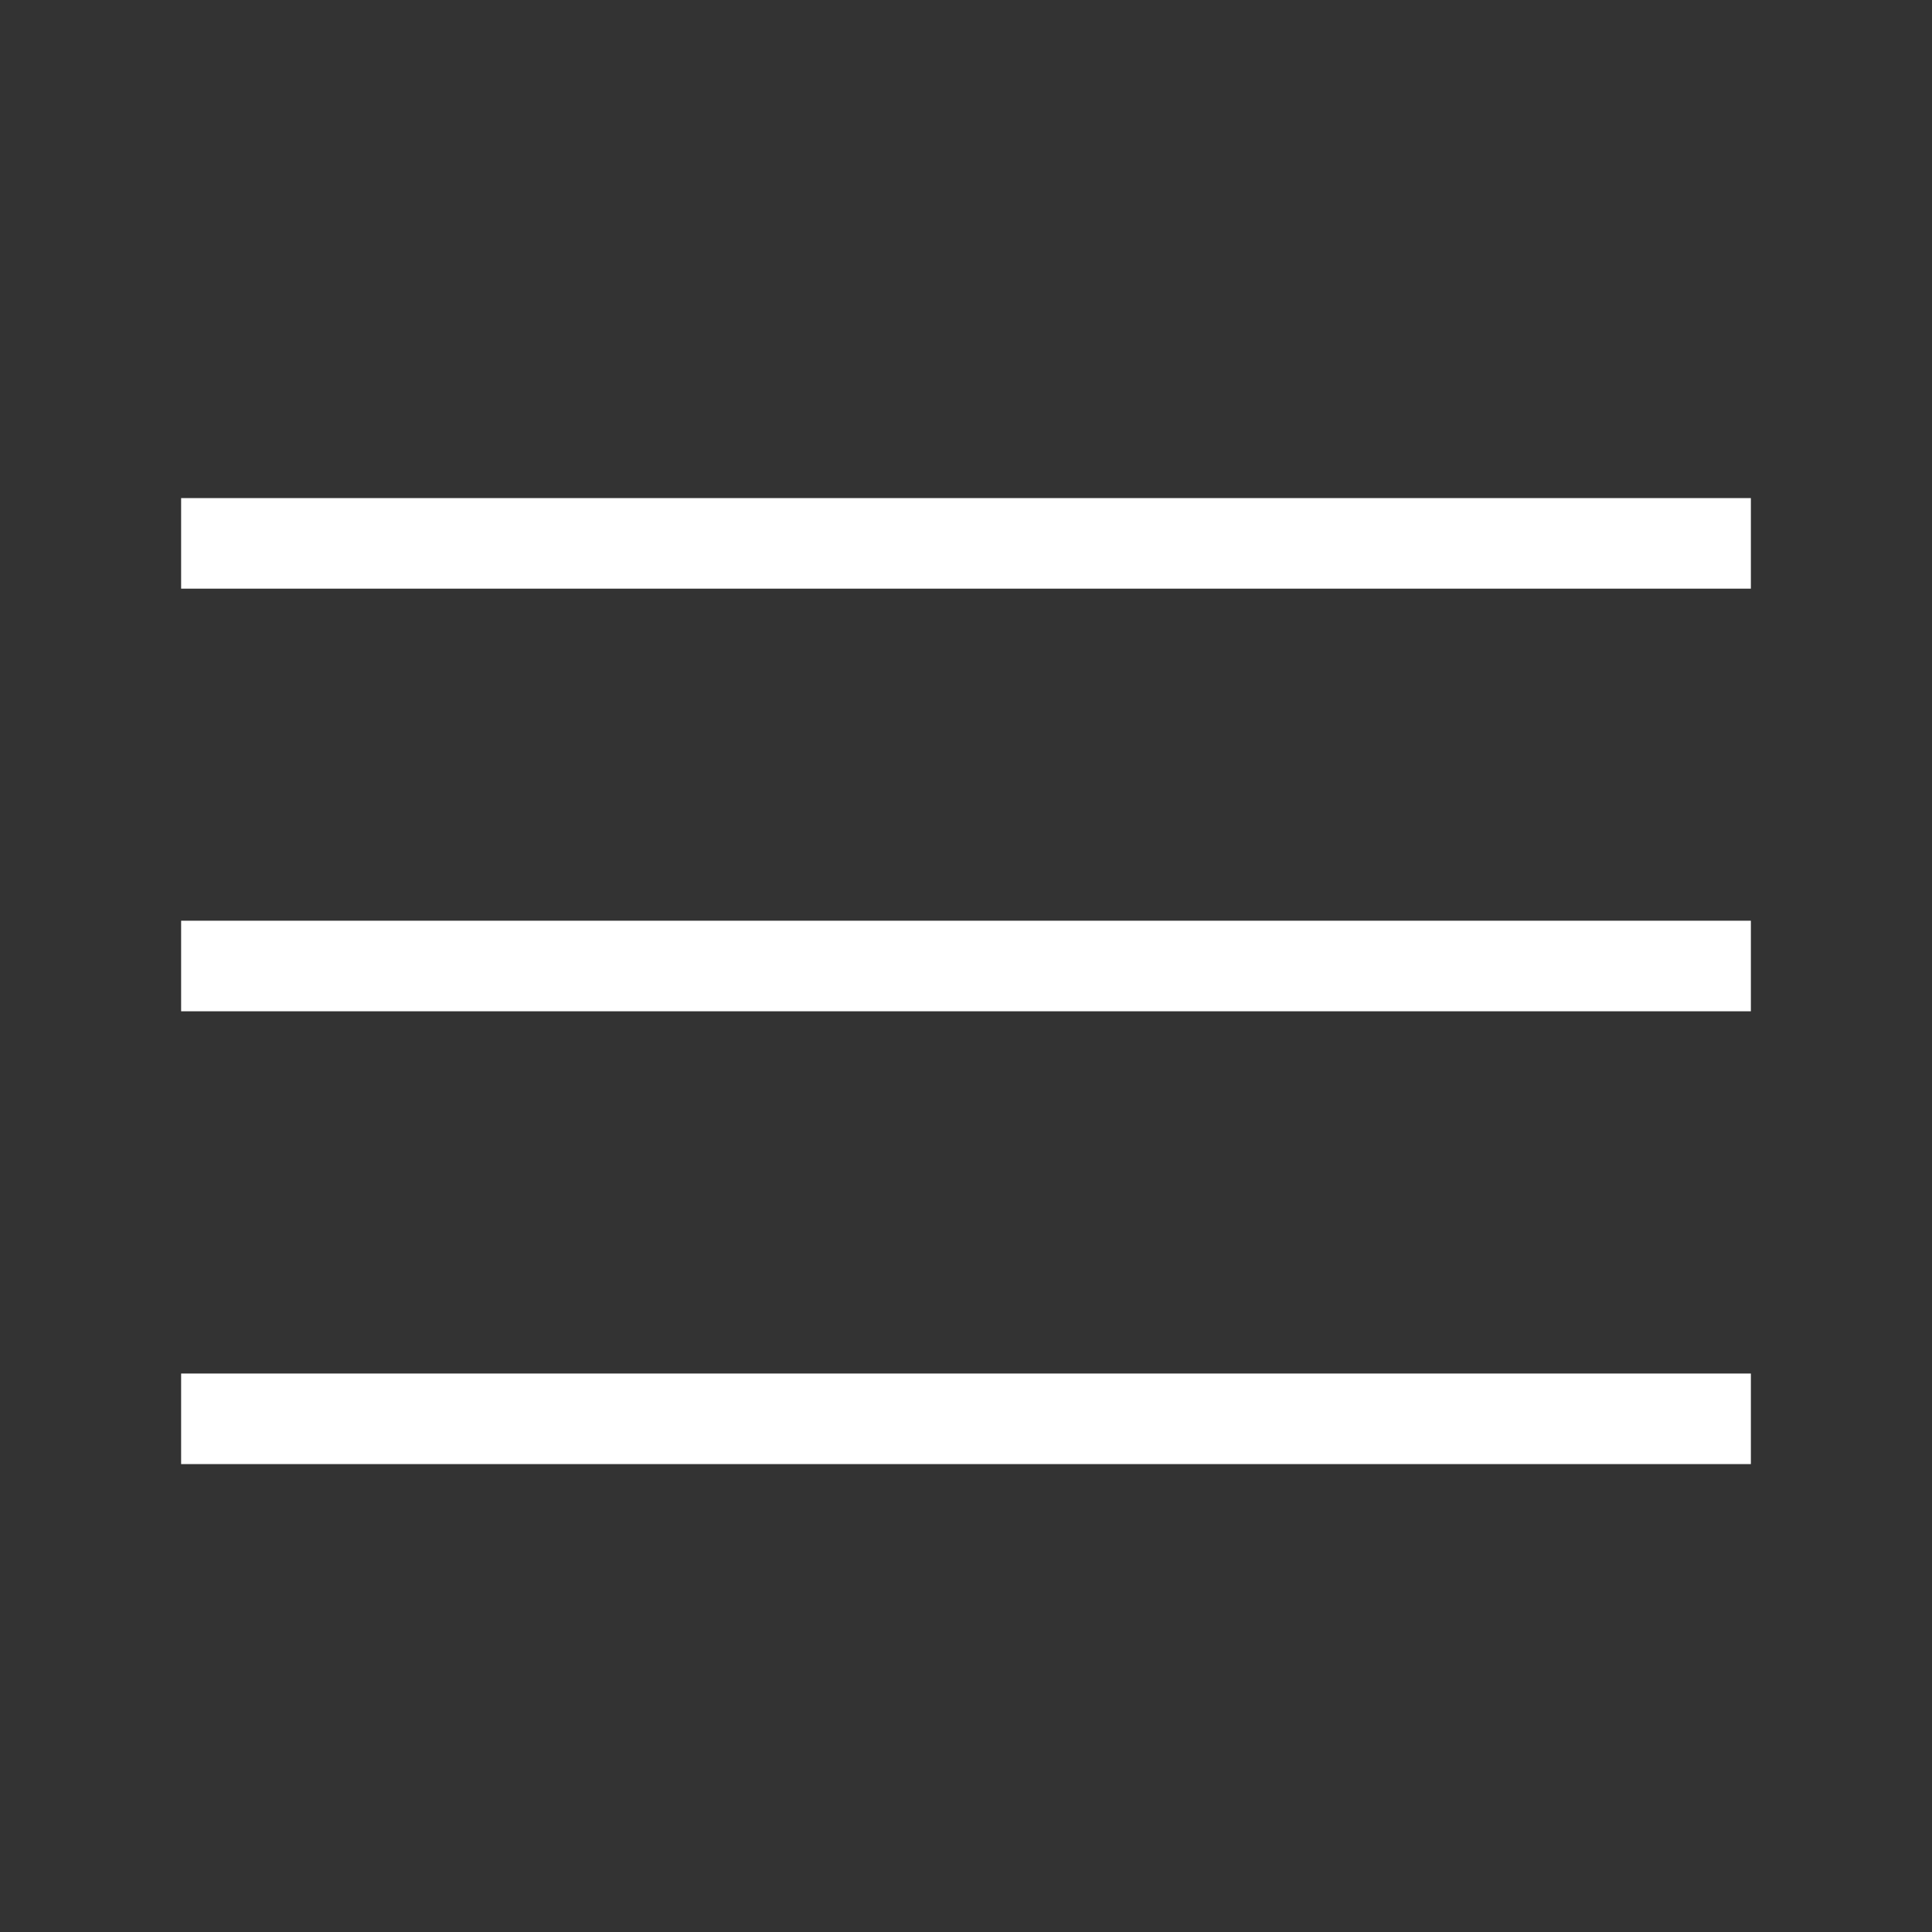 <svg width="32" height="32" viewBox="0 0 32 32" fill="none" xmlns="http://www.w3.org/2000/svg">
<rect x="0" y="0" width="32" height="32" fill="#333333" stroke="none"/>
<path d="M3 9H29M3 16H29M3 23.5H29" stroke="white" stroke-width="1.5"/>
</svg>
